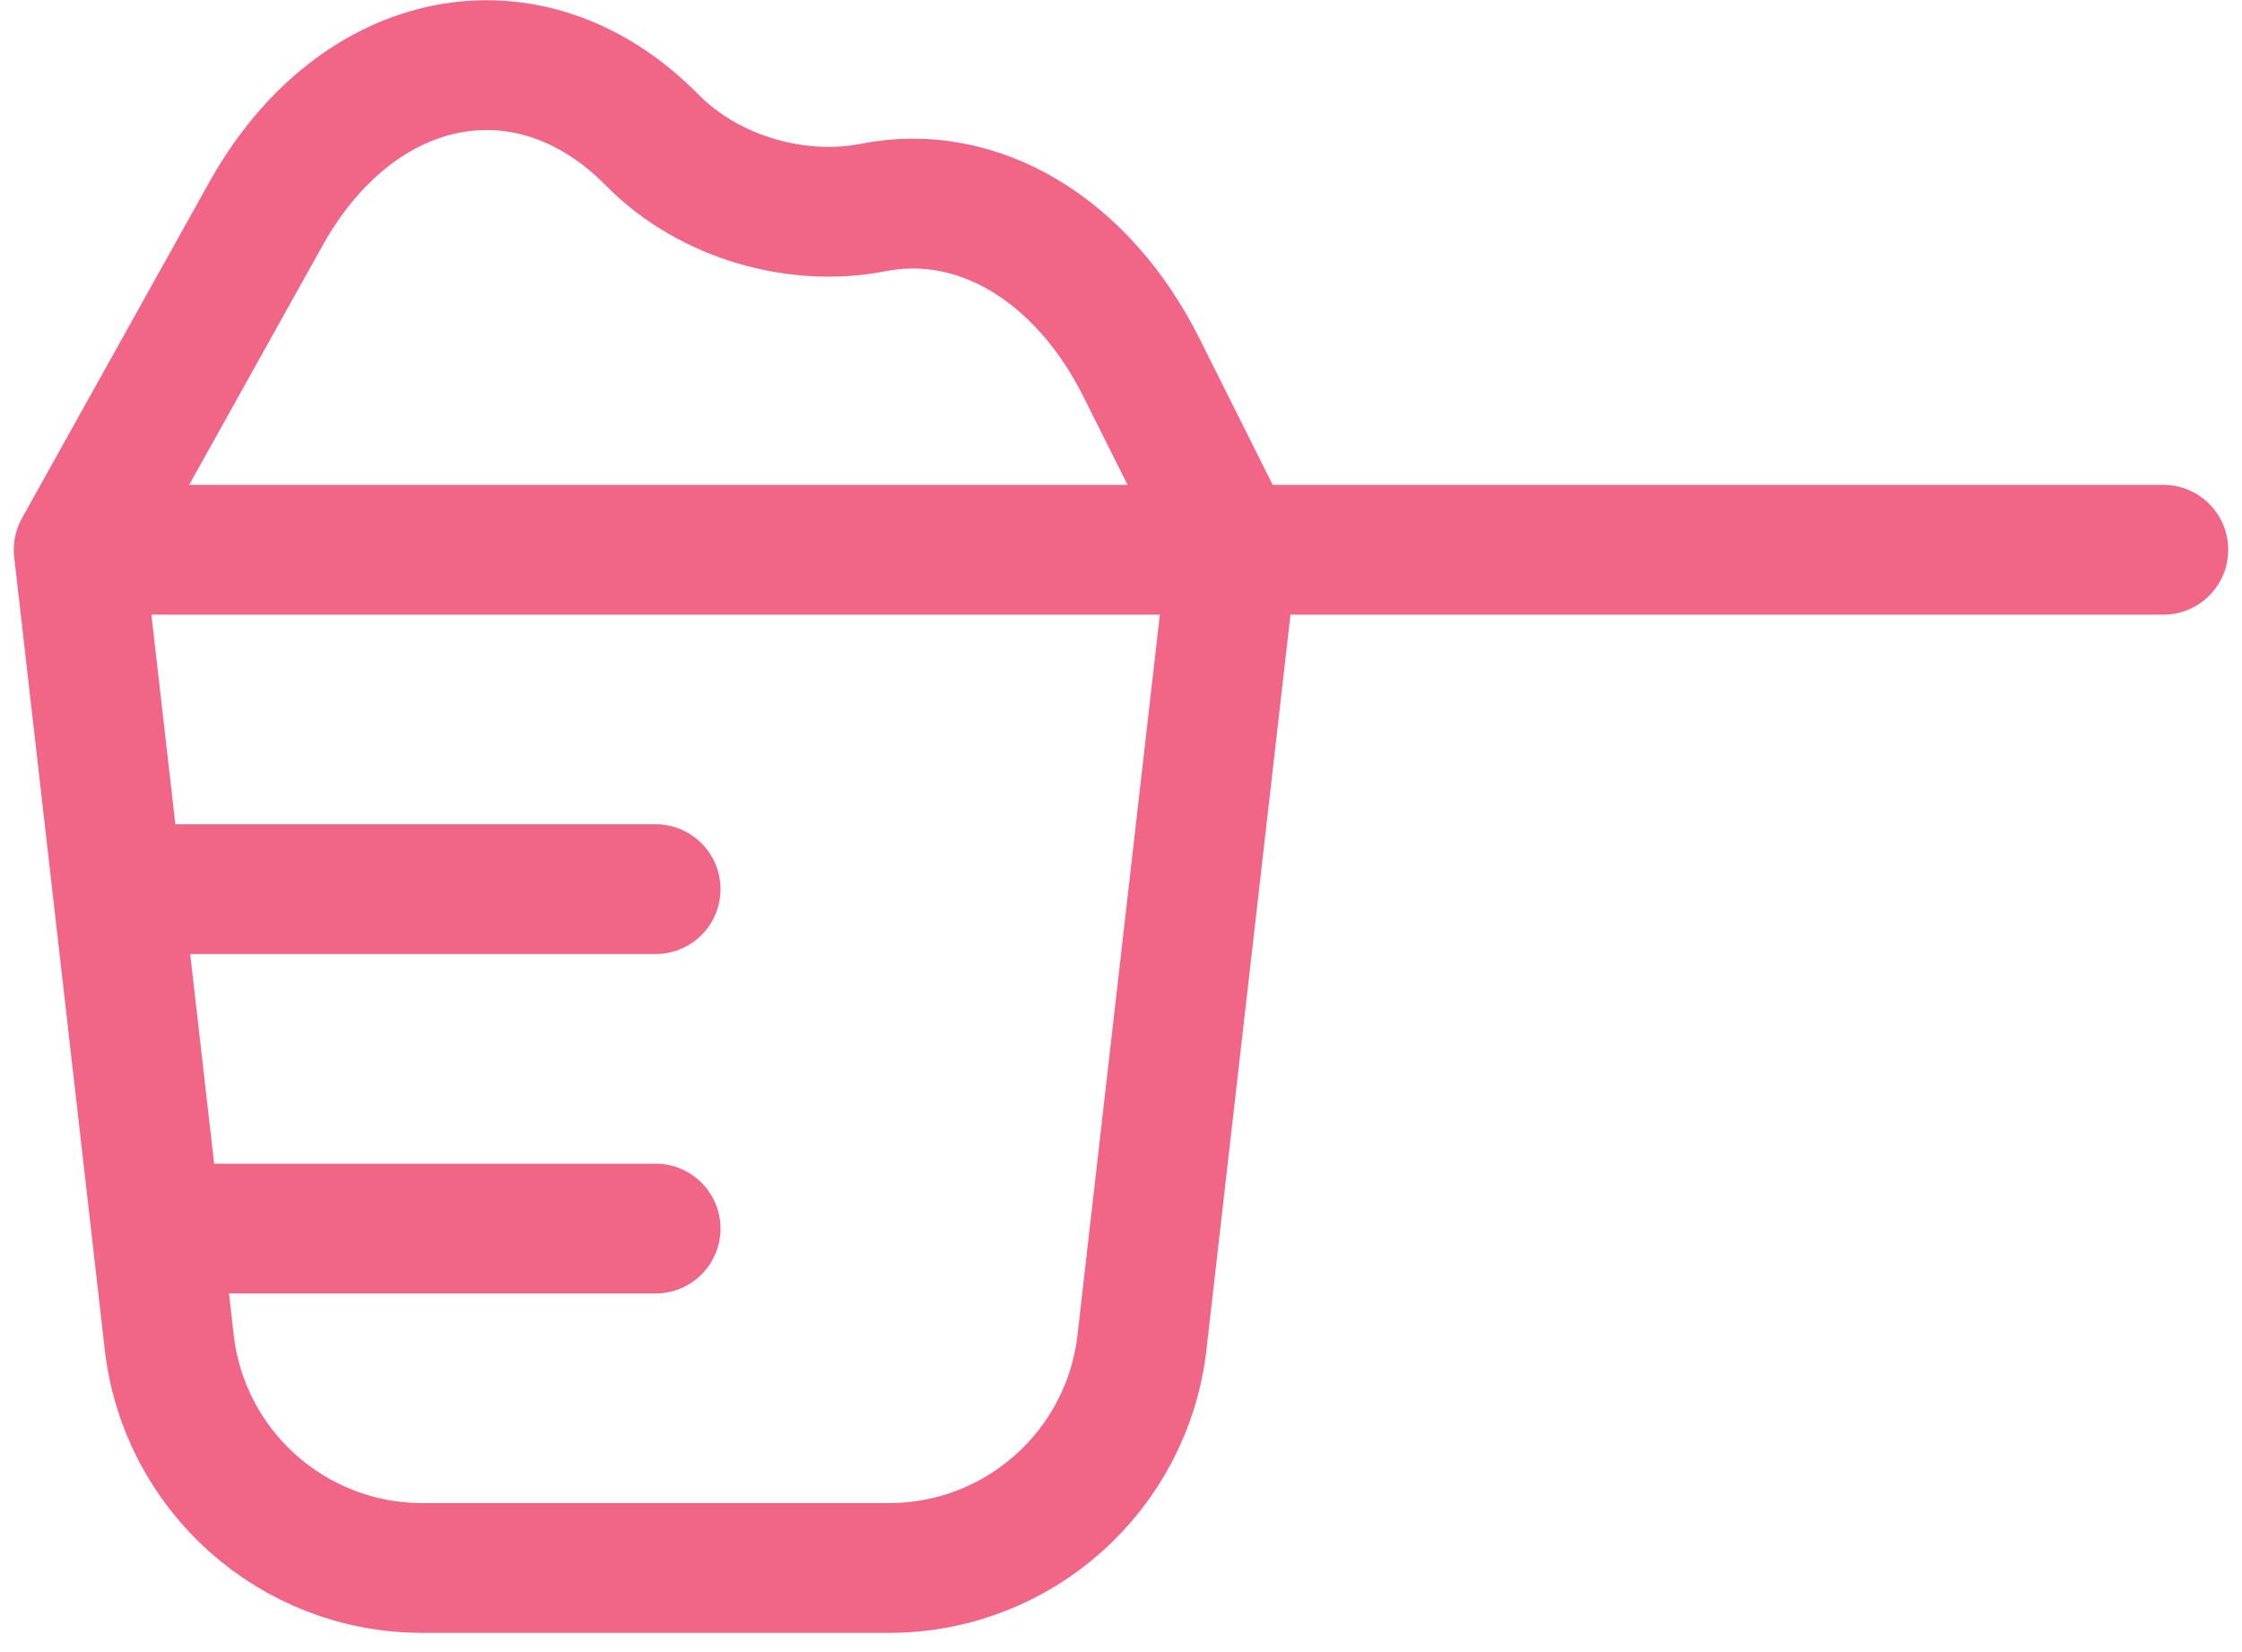 <svg xmlns="http://www.w3.org/2000/svg" fill="none" viewBox="0 0 57 42" height="42" width="57">
<path stroke-linejoin="round" stroke-linecap="round" stroke-miterlimit="10" stroke-width="3.3" stroke="#F16687" d="M2 13.976H55M2 13.976L6.759 5.44C9.092 1.256 13.478 0.414 16.576 3.555C18.072 5.073 20.344 5.643 22.193 5.276C24.86 4.748 27.514 6.333 29.027 9.358L31.337 13.976L29.033 34.125C28.66 37.393 25.893 39.861 22.604 39.861H10.733C7.443 39.861 4.677 37.393 4.303 34.125L2 13.976ZM2.986 22.604H16.668M3.973 31.233H16.668"></path>
</svg>
